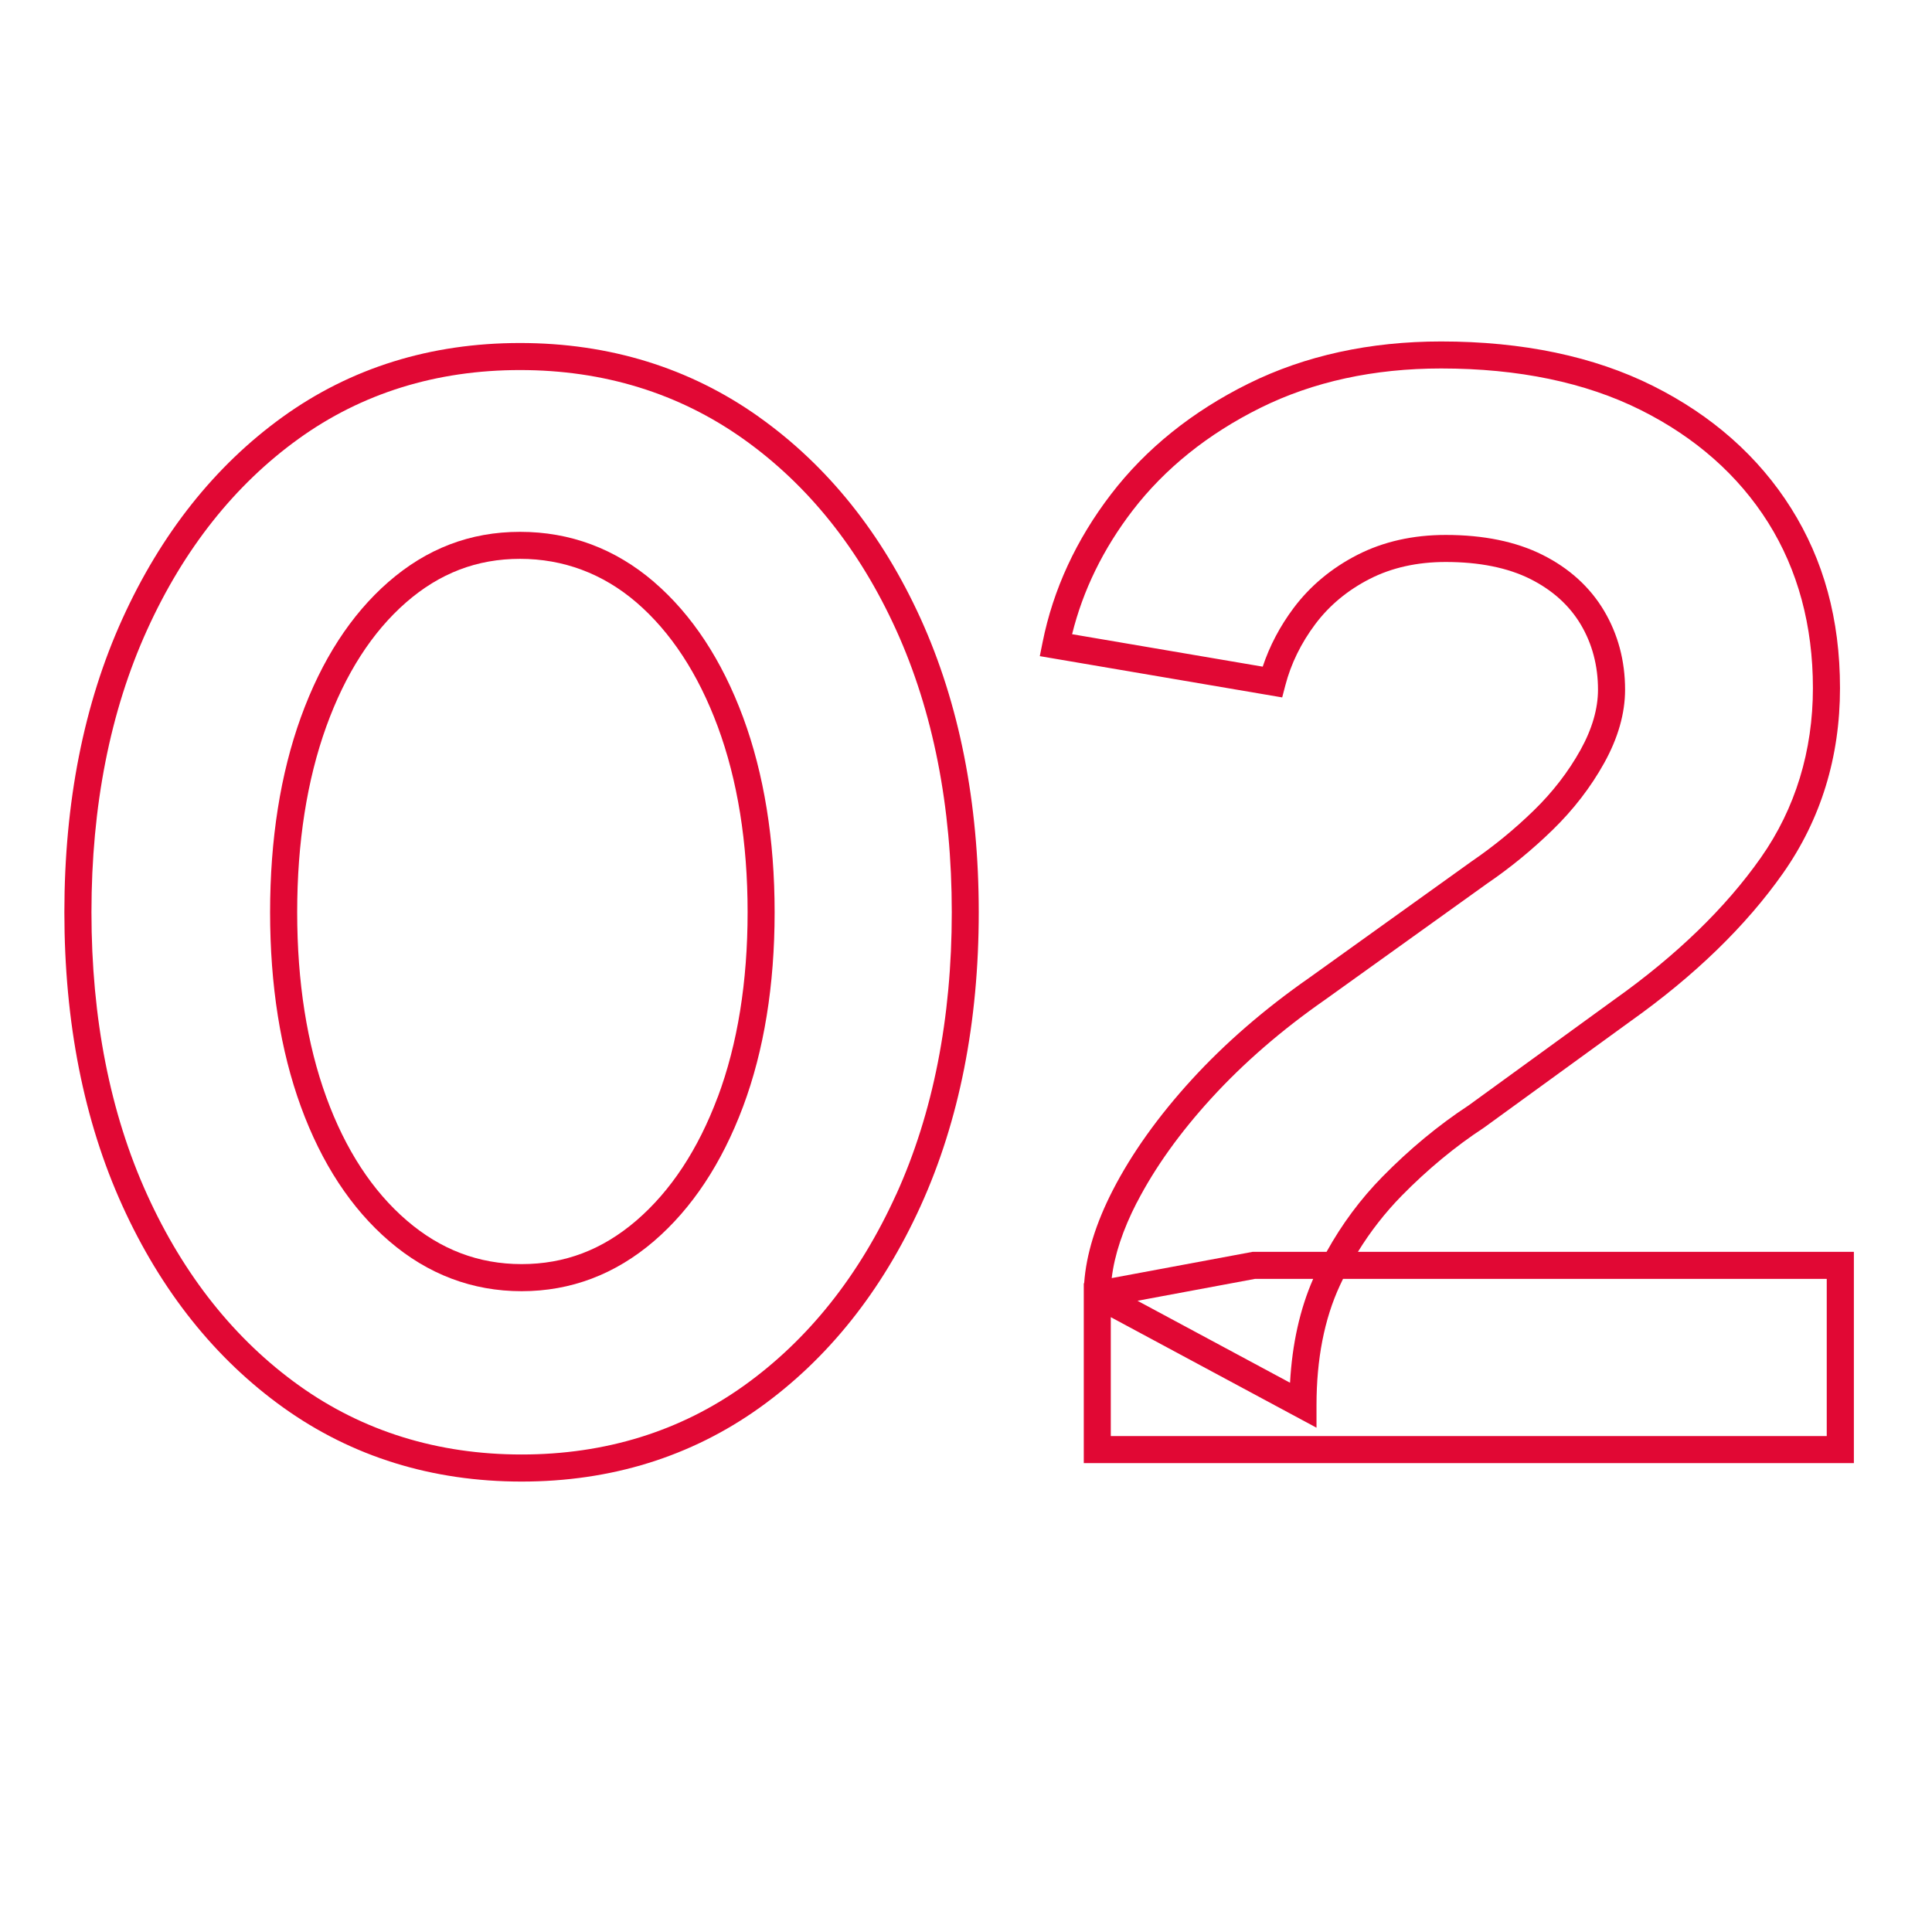 <?xml version="1.0" encoding="UTF-8"?>
<svg xmlns="http://www.w3.org/2000/svg" id="Calque_1" viewBox="0 0 500 500">
  <defs>
    <style>.cls-1{fill:#e10834;stroke-width:0px;}</style>
  </defs>
  <path class="cls-1" d="M196.4,107.89c-17.87-12.69-38.67-19.12-61.82-19.12s-43.83,6.44-61.44,19.14c-17.51,12.62-31.46,30.2-41.47,52.25-9.96,21.94-15.01,47.49-15.01,75.94s5.05,54.01,15.01,75.94c10.01,22.05,24.03,39.63,41.68,52.26,17.74,12.69,38.48,19.13,61.63,19.13s43.89-6.44,61.63-19.13c17.64-12.62,31.66-30.2,41.68-52.26,9.96-21.95,15.01-47.5,15.01-75.94s-5.05-53.99-15.01-75.94c-10.02-22.05-24.11-39.64-41.89-52.26ZM231.92,309.14c-9.5,20.92-22.74,37.56-39.37,49.46-16.53,11.83-35.9,17.82-57.56,17.82s-41.03-6-57.56-17.82c-16.64-11.9-29.88-28.54-39.37-49.46-9.55-21.02-14.39-45.6-14.39-73.05s4.84-52.02,14.39-73.05c9.49-20.92,22.68-37.56,39.19-49.46,16.4-11.82,35.69-17.81,57.35-17.81s41.1,6,57.77,17.83c16.76,11.9,30.07,28.54,39.56,49.45,9.55,21.04,14.39,45.62,14.39,73.05s-4.84,52.01-14.39,73.05Z"></path>
  <path class="cls-1" d="M169.25,150.6c-10.02-8.6-21.68-12.96-34.66-12.96s-24.2,4.37-34.08,12.98c-9.68,8.44-17.3,20.22-22.65,35.02-5.28,14.62-7.96,31.59-7.96,50.46s2.68,35.78,7.96,50.27c5.35,14.68,13.04,26.4,22.86,34.83,10,8.6,21.53,12.96,34.27,12.96s24.25-4.36,34.26-12.96c9.81-8.43,17.56-20.14,23.05-34.8,5.42-14.5,8.17-31.42,8.17-50.29s-2.75-35.85-8.16-50.48c-5.48-14.79-13.24-26.57-23.05-35.01ZM185.74,283.93c-5.07,13.55-12.15,24.29-21.05,31.95-8.83,7.58-18.54,11.27-29.7,11.27s-21-3.79-29.7-11.27c-8.9-7.64-15.91-18.38-20.84-31.92-5-13.72-7.54-29.82-7.54-47.87s2.54-34.22,7.54-48.08c4.94-13.67,11.89-24.48,20.66-32.12,8.69-7.57,18.34-11.26,29.49-11.26s21.39,3.79,30.1,11.27c8.9,7.66,15.98,18.47,21.05,32.13,5.13,13.85,7.73,30.02,7.73,48.05s-2.6,34.13-7.72,47.84Z"></path>
  <path class="cls-1" d="M351.43,323.97c3.24-5.27,7.03-10.13,11.32-14.51,6.69-6.81,13.85-12.74,21.27-17.6l37.85-27.49c16.67-11.83,29.98-24.74,39.58-38.39,9.78-13.92,14.74-30.03,14.74-47.9s-4.26-33.2-12.66-46.56c-8.39-13.33-20.42-23.99-35.76-31.66-15.27-7.63-33.71-11.49-54.8-11.49-18.47,0-35.23,3.67-49.83,10.89-14.58,7.22-26.56,16.85-35.59,28.62-9.04,11.78-15,24.69-17.74,38.4l-.71,3.53,62.73,10.68.81-3.1c1.46-5.62,4.08-10.96,7.76-15.87,3.63-4.84,8.37-8.78,14.09-11.7,5.69-2.91,12.31-4.38,19.66-4.38,8.68,0,16.04,1.48,21.88,4.4,5.71,2.86,10.11,6.82,13.06,11.77,2.97,4.99,4.47,10.67,4.47,16.88,0,4.93-1.52,10.17-4.52,15.58-3.14,5.65-7.21,10.93-12.1,15.68-4.98,4.85-10.37,9.27-16.08,13.17l-42.08,30.17c-11.54,8.05-21.77,16.91-30.38,26.33-8.64,9.45-15.5,19.07-20.39,28.57-4.42,8.59-6.91,16.68-7.43,24.1l-.1.02v46.54h199.3v-54.68h-128.34ZM294.23,311.2c4.61-8.95,11.11-18.06,19.34-27.05,8.27-9.04,18.09-17.56,29.25-25.34l42.05-30.15c5.99-4.08,11.69-8.76,16.96-13.89,5.37-5.23,9.86-11.05,13.33-17.3,3.59-6.46,5.41-12.85,5.41-18.98,0-7.49-1.84-14.37-5.46-20.46-3.65-6.12-9.01-10.99-15.94-14.45-6.82-3.41-15.23-5.14-25.01-5.14-8.47,0-16.16,1.73-22.85,5.15-6.67,3.41-12.22,8.03-16.5,13.73-3.55,4.74-6.24,9.85-8.02,15.21l-49.33-8.4c2.8-11.34,8.05-22.09,15.64-31.99,8.38-10.91,19.53-19.86,33.14-26.61,13.62-6.75,29.34-10.17,46.72-10.17,20,0,37.39,3.62,51.67,10.76,14.18,7.09,25.27,16.89,32.97,29.13,7.68,12.23,11.58,26.64,11.58,42.83s-4.53,31.16-13.47,43.88c-9.13,12.99-21.88,25.34-37.93,36.73l-37.68,27.37c-7.82,5.13-15.34,11.36-22.36,18.51-5.65,5.76-10.48,12.27-14.43,19.41h-19.16l-36.44,6.79c.71-5.98,2.89-12.54,6.5-19.57ZM339.85,330.97c-3.43,7.83-5.44,16.85-5.99,26.88l-39.48-21.21,30.44-5.67h15.03ZM472.77,371.65h-185.3v-30.77l53.24,28.61v-5.85c0-11.88,2.03-22.28,6.03-30.91.27-.59.55-1.17.83-1.75h125.19v40.68Z"></path>
</svg>
